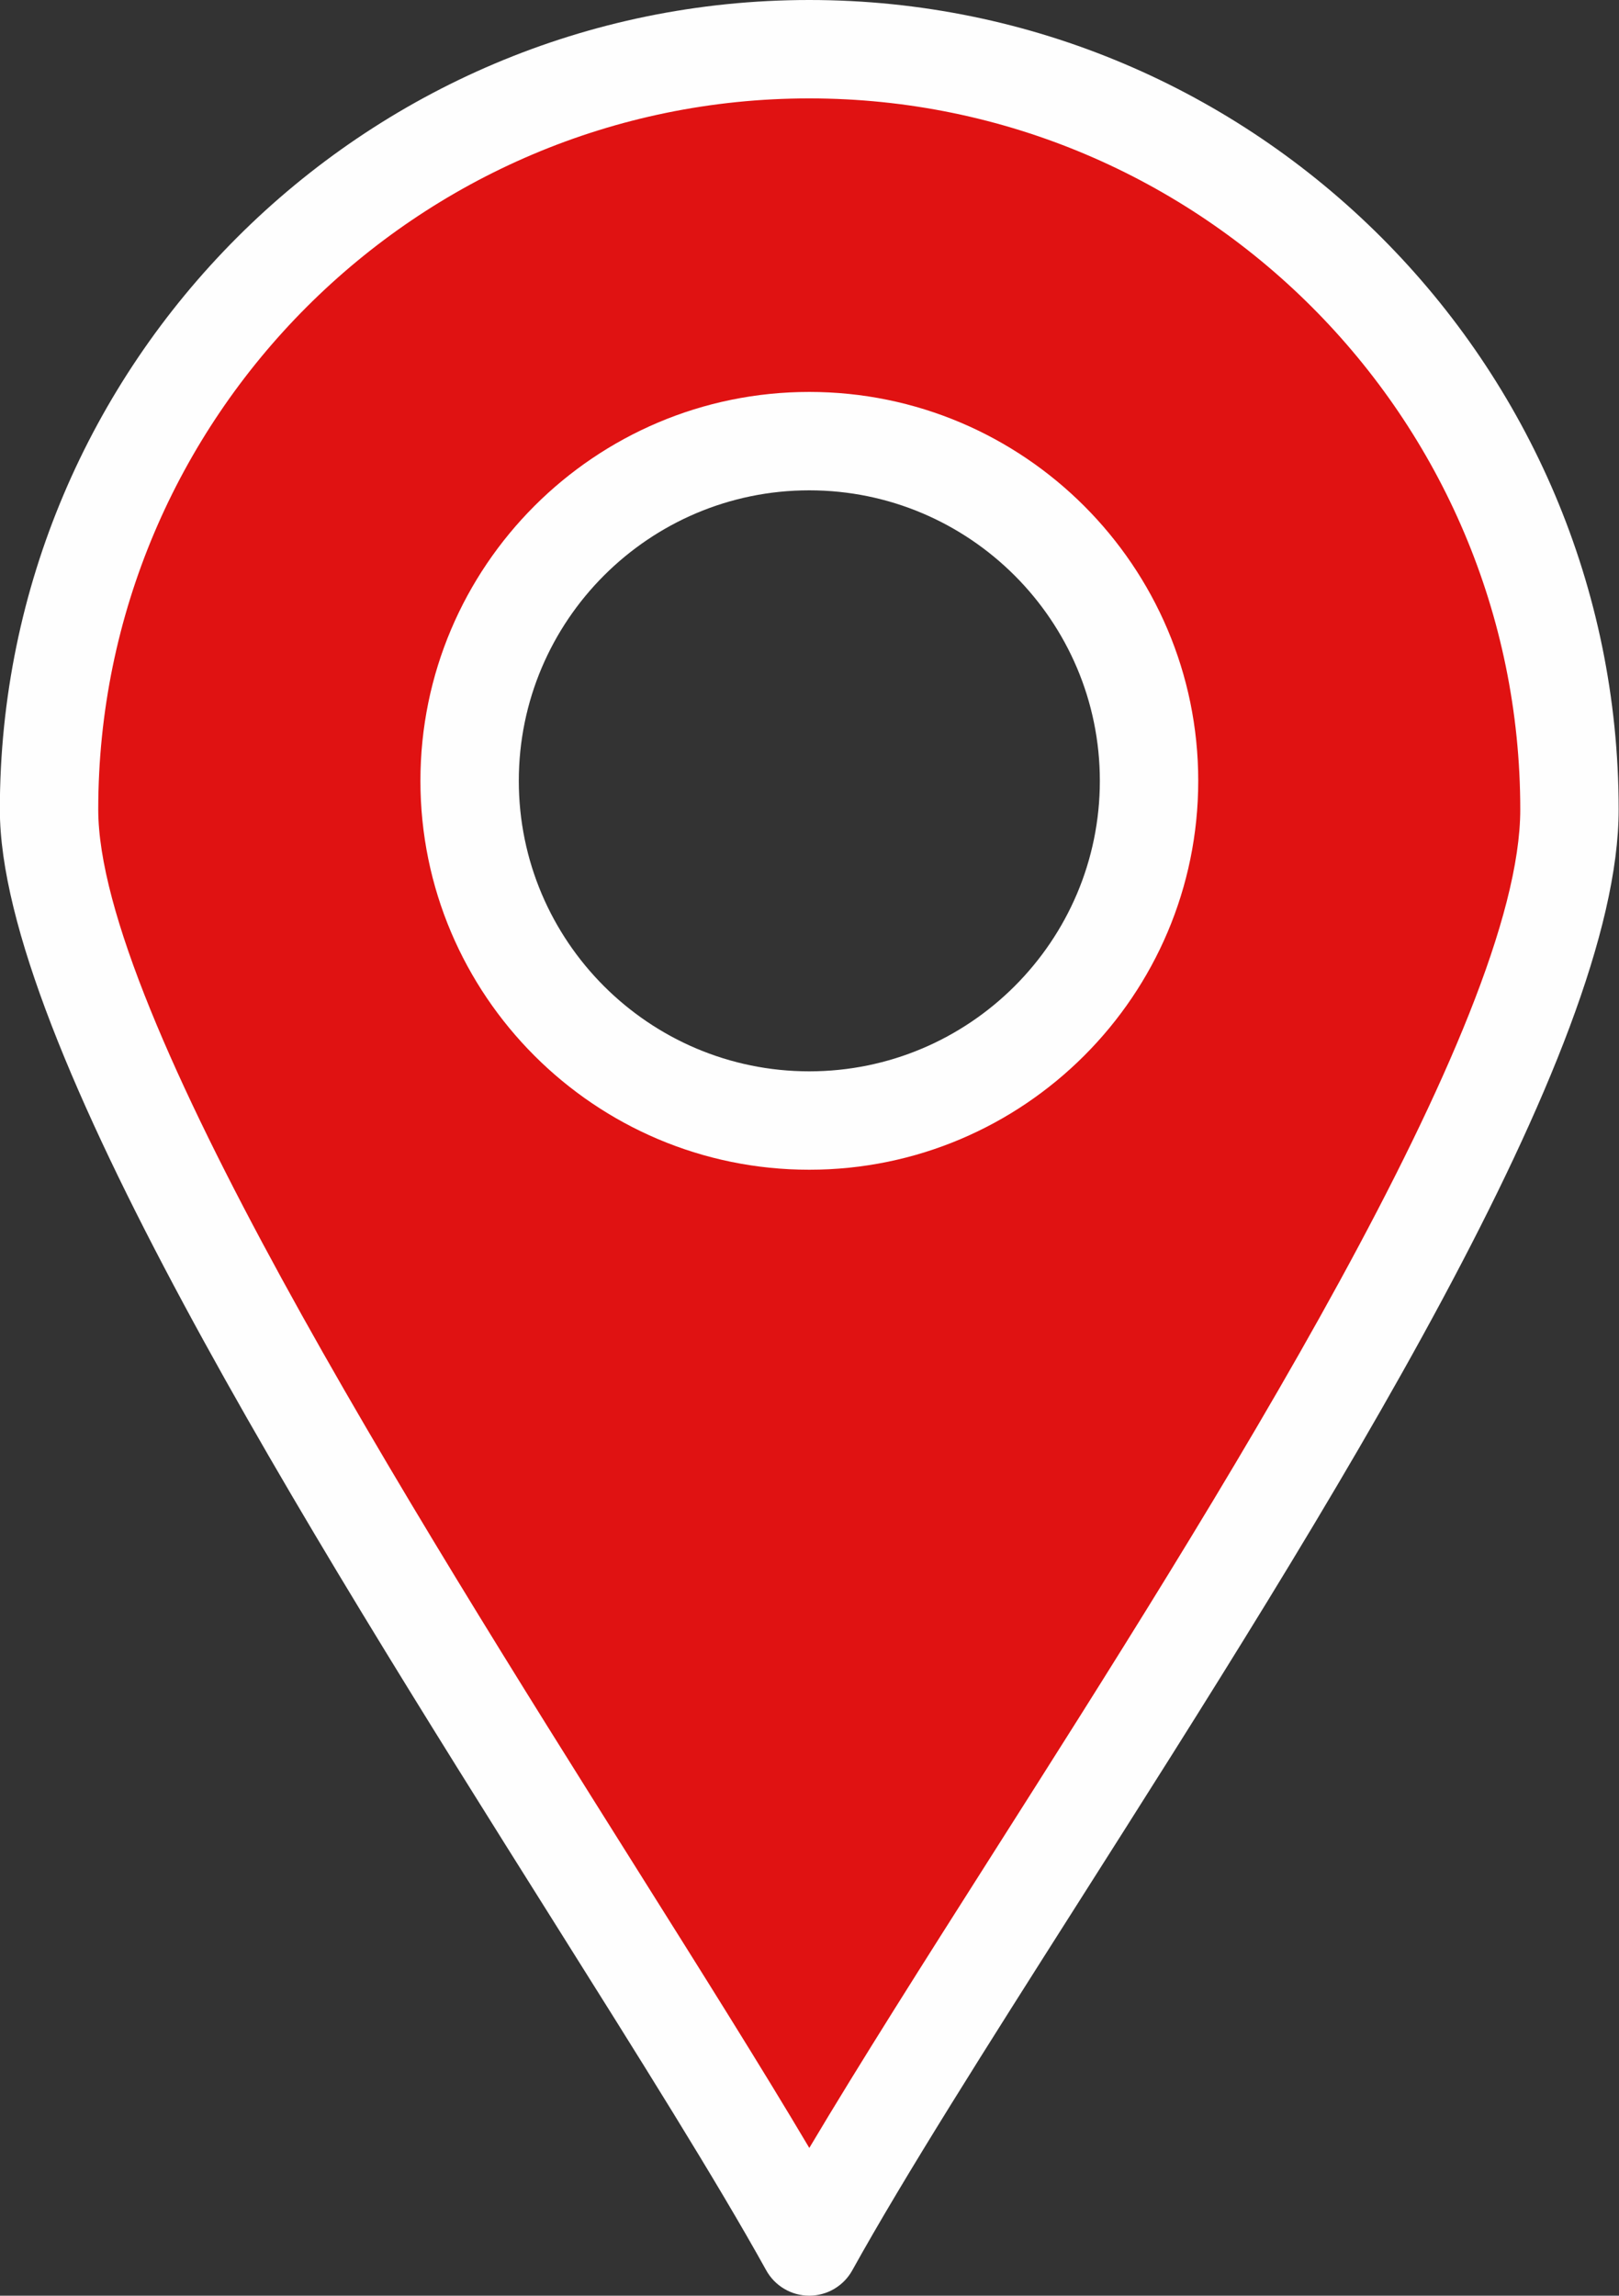 <?xml version="1.0" encoding="UTF-8" standalone="no"?><svg xmlns="http://www.w3.org/2000/svg" xmlns:xlink="http://www.w3.org/1999/xlink" fill="#fefefe" height="466.6" preserveAspectRatio="xMidYMid meet" version="1" viewBox="91.5 22.7 329.1 466.6" width="329.1" zoomAndPan="magnify"><rect x="91.5" y="22.7" width="329.1" height="466.6" fill="#333333" stroke="none"/><g><g><g id="change1_1"><path d="M256,32.7c85.36,0,154.53,69.2,154.53,154.53c0,64-114.82,220.49-154.53,292.07 c-38.07-68.7-154.53-231.83-154.53-292.07C101.47,101.9,170.67,32.7,256,32.7z M325.07,181.41c0-38.03-31.02-69.05-69.07-69.05 c-38.02,0-69.04,31.02-69.04,69.05c0,38.02,31.02,69.04,69.04,69.04C294.05,250.45,325.07,219.43,325.07,181.41z" fill="#e01212"/></g><g id="change2_1"><path d="M256,489.3c-0.001,0-0.001,0-0.002,0c-3.635-0.001-6.982-1.974-8.745-5.153 c-10.098-18.222-25.631-42.934-43.617-71.547C153.663,333.102,91.47,234.162,91.47,187.23C91.47,96.508,165.278,22.7,256,22.7 s164.53,73.808,164.53,164.53c0,49.378-58.682,141.696-110.456,223.147c-17.792,27.99-34.597,54.428-45.33,73.774 C262.981,487.328,259.634,489.3,256,489.3z M256,42.7c-79.694,0-144.53,64.836-144.53,144.53 c0,41.168,63.056,141.481,109.098,214.726c13.602,21.64,25.813,41.065,35.442,57.316c10.349-17.405,23.477-38.059,37.186-59.625 C338.493,328.386,400.53,230.79,400.53,187.23C400.53,107.536,335.694,42.7,256,42.7z"/></g><g id="change2_2"><path d="M256,260.45c-43.583,0-79.04-35.457-79.04-79.04c0-43.588,35.457-79.05,79.04-79.05 c43.599,0,79.07,35.462,79.07,79.05C335.07,224.993,299.599,260.45,256,260.45z M256,122.36c-32.555,0-59.04,26.49-59.04,59.05 c0,32.555,26.485,59.04,59.04,59.04c32.571,0,59.07-26.485,59.07-59.04C315.07,148.85,288.571,122.36,256,122.36z"/></g></g></g></svg>